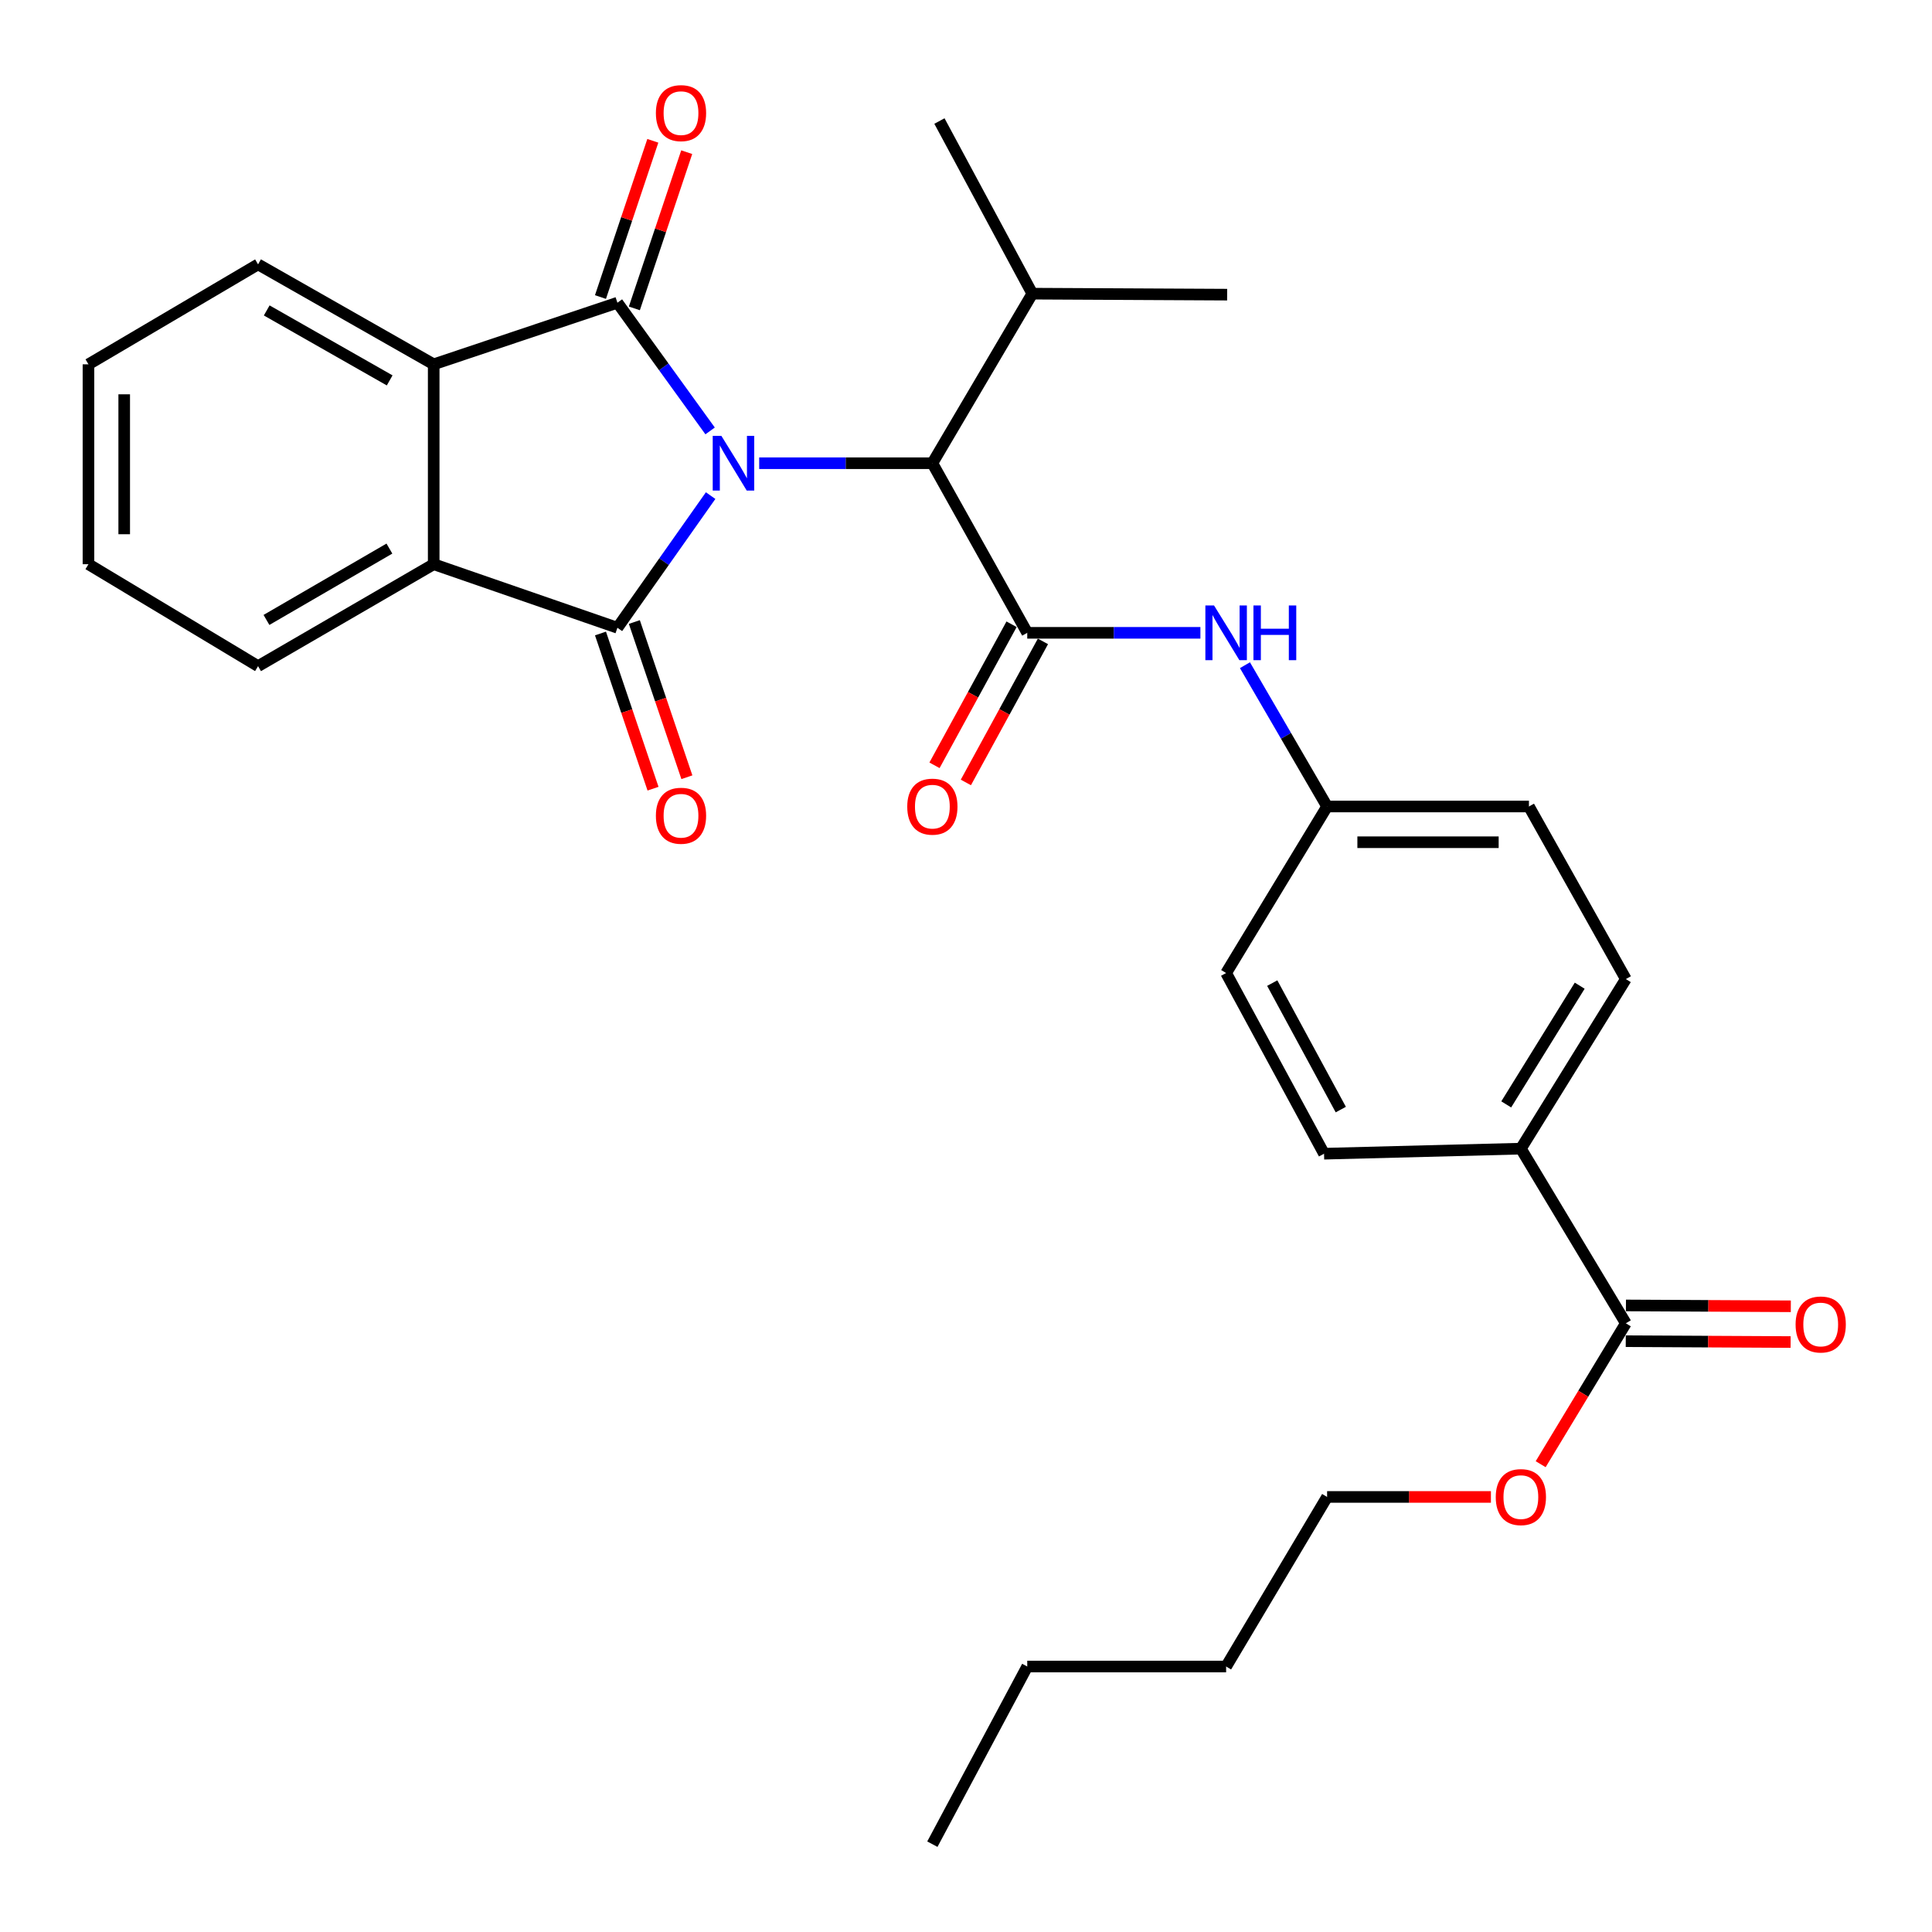 <?xml version='1.0' encoding='iso-8859-1'?>
<svg version='1.1' baseProfile='full'
              xmlns='http://www.w3.org/2000/svg'
                      xmlns:rdkit='http://www.rdkit.org/xml'
                      xmlns:xlink='http://www.w3.org/1999/xlink'
                  xml:space='preserve'
width='1000px' height='1000px' viewBox='0 0 1000 1000'>
<!-- END OF HEADER -->
<rect style='opacity:1.0;fill:#FFFFFF;stroke:none' width='1000' height='1000' x='0' y='0'> </rect>
<path class='bond-0' d='M 367.818,256.529 L 343.695,290.728' style='fill:none;fill-rule:evenodd;stroke:#0000FF;stroke-width:6px;stroke-linecap:butt;stroke-linejoin:miter;stroke-opacity:1' />
<path class='bond-0' d='M 343.695,290.728 L 319.573,324.927' style='fill:none;fill-rule:evenodd;stroke:#000000;stroke-width:6px;stroke-linecap:butt;stroke-linejoin:miter;stroke-opacity:1' />
<path class='bond-1' d='M 367.552,223.041 L 343.562,189.864' style='fill:none;fill-rule:evenodd;stroke:#0000FF;stroke-width:6px;stroke-linecap:butt;stroke-linejoin:miter;stroke-opacity:1' />
<path class='bond-1' d='M 343.562,189.864 L 319.573,156.688' style='fill:none;fill-rule:evenodd;stroke:#000000;stroke-width:6px;stroke-linecap:butt;stroke-linejoin:miter;stroke-opacity:1' />
<path class='bond-5' d='M 392.958,239.764 L 437.774,239.764' style='fill:none;fill-rule:evenodd;stroke:#0000FF;stroke-width:6px;stroke-linecap:butt;stroke-linejoin:miter;stroke-opacity:1' />
<path class='bond-5' d='M 437.774,239.764 L 482.59,239.764' style='fill:none;fill-rule:evenodd;stroke:#000000;stroke-width:6px;stroke-linecap:butt;stroke-linejoin:miter;stroke-opacity:1' />
<path class='bond-4' d='M 319.573,324.927 L 224.48,292.033' style='fill:none;fill-rule:evenodd;stroke:#000000;stroke-width:6px;stroke-linecap:butt;stroke-linejoin:miter;stroke-opacity:1' />
<path class='bond-8' d='M 310.81,327.893 L 324.408,368.06' style='fill:none;fill-rule:evenodd;stroke:#000000;stroke-width:6px;stroke-linecap:butt;stroke-linejoin:miter;stroke-opacity:1' />
<path class='bond-8' d='M 324.408,368.06 L 338.007,408.227' style='fill:none;fill-rule:evenodd;stroke:#FF0000;stroke-width:6px;stroke-linecap:butt;stroke-linejoin:miter;stroke-opacity:1' />
<path class='bond-8' d='M 328.335,321.96 L 341.934,362.127' style='fill:none;fill-rule:evenodd;stroke:#000000;stroke-width:6px;stroke-linecap:butt;stroke-linejoin:miter;stroke-opacity:1' />
<path class='bond-8' d='M 341.934,362.127 L 355.532,402.294' style='fill:none;fill-rule:evenodd;stroke:#FF0000;stroke-width:6px;stroke-linecap:butt;stroke-linejoin:miter;stroke-opacity:1' />
<path class='bond-3' d='M 319.573,156.688 L 224.48,188.573' style='fill:none;fill-rule:evenodd;stroke:#000000;stroke-width:6px;stroke-linecap:butt;stroke-linejoin:miter;stroke-opacity:1' />
<path class='bond-9' d='M 328.344,159.627 L 341.894,119.193' style='fill:none;fill-rule:evenodd;stroke:#000000;stroke-width:6px;stroke-linecap:butt;stroke-linejoin:miter;stroke-opacity:1' />
<path class='bond-9' d='M 341.894,119.193 L 355.444,78.759' style='fill:none;fill-rule:evenodd;stroke:#FF0000;stroke-width:6px;stroke-linecap:butt;stroke-linejoin:miter;stroke-opacity:1' />
<path class='bond-9' d='M 310.801,153.748 L 324.351,113.314' style='fill:none;fill-rule:evenodd;stroke:#000000;stroke-width:6px;stroke-linecap:butt;stroke-linejoin:miter;stroke-opacity:1' />
<path class='bond-9' d='M 324.351,113.314 L 337.9,72.88' style='fill:none;fill-rule:evenodd;stroke:#FF0000;stroke-width:6px;stroke-linecap:butt;stroke-linejoin:miter;stroke-opacity:1' />
<path class='bond-2' d='M 531.703,327.548 L 482.59,239.764' style='fill:none;fill-rule:evenodd;stroke:#000000;stroke-width:6px;stroke-linecap:butt;stroke-linejoin:miter;stroke-opacity:1' />
<path class='bond-6' d='M 531.703,327.548 L 576.515,327.548' style='fill:none;fill-rule:evenodd;stroke:#000000;stroke-width:6px;stroke-linecap:butt;stroke-linejoin:miter;stroke-opacity:1' />
<path class='bond-6' d='M 576.515,327.548 L 621.326,327.548' style='fill:none;fill-rule:evenodd;stroke:#0000FF;stroke-width:6px;stroke-linecap:butt;stroke-linejoin:miter;stroke-opacity:1' />
<path class='bond-10' d='M 523.585,323.112 L 503.64,359.617' style='fill:none;fill-rule:evenodd;stroke:#000000;stroke-width:6px;stroke-linecap:butt;stroke-linejoin:miter;stroke-opacity:1' />
<path class='bond-10' d='M 503.64,359.617 L 483.694,396.122' style='fill:none;fill-rule:evenodd;stroke:#FF0000;stroke-width:6px;stroke-linecap:butt;stroke-linejoin:miter;stroke-opacity:1' />
<path class='bond-10' d='M 539.822,331.983 L 519.877,368.489' style='fill:none;fill-rule:evenodd;stroke:#000000;stroke-width:6px;stroke-linecap:butt;stroke-linejoin:miter;stroke-opacity:1' />
<path class='bond-10' d='M 519.877,368.489 L 499.931,404.994' style='fill:none;fill-rule:evenodd;stroke:#FF0000;stroke-width:6px;stroke-linecap:butt;stroke-linejoin:miter;stroke-opacity:1' />
<path class='bond-21' d='M 224.48,188.573 L 133.571,136.838' style='fill:none;fill-rule:evenodd;stroke:#000000;stroke-width:6px;stroke-linecap:butt;stroke-linejoin:miter;stroke-opacity:1' />
<path class='bond-21' d='M 201.692,196.894 L 138.056,160.68' style='fill:none;fill-rule:evenodd;stroke:#000000;stroke-width:6px;stroke-linecap:butt;stroke-linejoin:miter;stroke-opacity:1' />
<path class='bond-30' d='M 224.48,188.573 L 224.48,292.033' style='fill:none;fill-rule:evenodd;stroke:#000000;stroke-width:6px;stroke-linecap:butt;stroke-linejoin:miter;stroke-opacity:1' />
<path class='bond-20' d='M 224.48,292.033 L 133.571,344.796' style='fill:none;fill-rule:evenodd;stroke:#000000;stroke-width:6px;stroke-linecap:butt;stroke-linejoin:miter;stroke-opacity:1' />
<path class='bond-20' d='M 201.556,283.945 L 137.92,320.879' style='fill:none;fill-rule:evenodd;stroke:#000000;stroke-width:6px;stroke-linecap:butt;stroke-linejoin:miter;stroke-opacity:1' />
<path class='bond-16' d='M 482.59,239.764 L 534.325,152' style='fill:none;fill-rule:evenodd;stroke:#000000;stroke-width:6px;stroke-linecap:butt;stroke-linejoin:miter;stroke-opacity:1' />
<path class='bond-13' d='M 644.384,344.307 L 665.646,380.873' style='fill:none;fill-rule:evenodd;stroke:#0000FF;stroke-width:6px;stroke-linecap:butt;stroke-linejoin:miter;stroke-opacity:1' />
<path class='bond-13' d='M 665.646,380.873 L 686.908,417.439' style='fill:none;fill-rule:evenodd;stroke:#000000;stroke-width:6px;stroke-linecap:butt;stroke-linejoin:miter;stroke-opacity:1' />
<path class='bond-7' d='M 841.538,684.944 L 787.202,594.539' style='fill:none;fill-rule:evenodd;stroke:#000000;stroke-width:6px;stroke-linecap:butt;stroke-linejoin:miter;stroke-opacity:1' />
<path class='bond-12' d='M 841.49,694.195 L 884.159,694.417' style='fill:none;fill-rule:evenodd;stroke:#000000;stroke-width:6px;stroke-linecap:butt;stroke-linejoin:miter;stroke-opacity:1' />
<path class='bond-12' d='M 884.159,694.417 L 926.827,694.638' style='fill:none;fill-rule:evenodd;stroke:#FF0000;stroke-width:6px;stroke-linecap:butt;stroke-linejoin:miter;stroke-opacity:1' />
<path class='bond-12' d='M 841.586,675.693 L 884.255,675.914' style='fill:none;fill-rule:evenodd;stroke:#000000;stroke-width:6px;stroke-linecap:butt;stroke-linejoin:miter;stroke-opacity:1' />
<path class='bond-12' d='M 884.255,675.914 L 926.924,676.136' style='fill:none;fill-rule:evenodd;stroke:#FF0000;stroke-width:6px;stroke-linecap:butt;stroke-linejoin:miter;stroke-opacity:1' />
<path class='bond-17' d='M 841.538,684.944 L 819.493,721.406' style='fill:none;fill-rule:evenodd;stroke:#000000;stroke-width:6px;stroke-linecap:butt;stroke-linejoin:miter;stroke-opacity:1' />
<path class='bond-17' d='M 819.493,721.406 L 797.447,757.869' style='fill:none;fill-rule:evenodd;stroke:#FF0000;stroke-width:6px;stroke-linecap:butt;stroke-linejoin:miter;stroke-opacity:1' />
<path class='bond-11' d='M 787.202,594.539 L 841.538,506.765' style='fill:none;fill-rule:evenodd;stroke:#000000;stroke-width:6px;stroke-linecap:butt;stroke-linejoin:miter;stroke-opacity:1' />
<path class='bond-11' d='M 779.621,571.634 L 817.655,510.192' style='fill:none;fill-rule:evenodd;stroke:#000000;stroke-width:6px;stroke-linecap:butt;stroke-linejoin:miter;stroke-opacity:1' />
<path class='bond-32' d='M 787.202,594.539 L 685.325,597.16' style='fill:none;fill-rule:evenodd;stroke:#000000;stroke-width:6px;stroke-linecap:butt;stroke-linejoin:miter;stroke-opacity:1' />
<path class='bond-18' d='M 686.908,417.439 L 634.639,503.64' style='fill:none;fill-rule:evenodd;stroke:#000000;stroke-width:6px;stroke-linecap:butt;stroke-linejoin:miter;stroke-opacity:1' />
<path class='bond-19' d='M 686.908,417.439 L 791.376,417.439' style='fill:none;fill-rule:evenodd;stroke:#000000;stroke-width:6px;stroke-linecap:butt;stroke-linejoin:miter;stroke-opacity:1' />
<path class='bond-19' d='M 702.579,435.941 L 775.705,435.941' style='fill:none;fill-rule:evenodd;stroke:#000000;stroke-width:6px;stroke-linecap:butt;stroke-linejoin:miter;stroke-opacity:1' />
<path class='bond-14' d='M 841.538,506.765 L 791.376,417.439' style='fill:none;fill-rule:evenodd;stroke:#000000;stroke-width:6px;stroke-linecap:butt;stroke-linejoin:miter;stroke-opacity:1' />
<path class='bond-15' d='M 685.325,597.16 L 634.639,503.64' style='fill:none;fill-rule:evenodd;stroke:#000000;stroke-width:6px;stroke-linecap:butt;stroke-linejoin:miter;stroke-opacity:1' />
<path class='bond-15' d='M 693.989,574.315 L 658.509,508.851' style='fill:none;fill-rule:evenodd;stroke:#000000;stroke-width:6px;stroke-linecap:butt;stroke-linejoin:miter;stroke-opacity:1' />
<path class='bond-22' d='M 534.325,152 L 635.163,152.514' style='fill:none;fill-rule:evenodd;stroke:#000000;stroke-width:6px;stroke-linecap:butt;stroke-linejoin:miter;stroke-opacity:1' />
<path class='bond-23' d='M 534.325,152 L 486.249,62.644' style='fill:none;fill-rule:evenodd;stroke:#000000;stroke-width:6px;stroke-linecap:butt;stroke-linejoin:miter;stroke-opacity:1' />
<path class='bond-24' d='M 771.695,774.814 L 729.302,774.814' style='fill:none;fill-rule:evenodd;stroke:#FF0000;stroke-width:6px;stroke-linecap:butt;stroke-linejoin:miter;stroke-opacity:1' />
<path class='bond-24' d='M 729.302,774.814 L 686.908,774.814' style='fill:none;fill-rule:evenodd;stroke:#000000;stroke-width:6px;stroke-linecap:butt;stroke-linejoin:miter;stroke-opacity:1' />
<path class='bond-27' d='M 133.571,344.796 L 45.787,292.033' style='fill:none;fill-rule:evenodd;stroke:#000000;stroke-width:6px;stroke-linecap:butt;stroke-linejoin:miter;stroke-opacity:1' />
<path class='bond-28' d='M 133.571,136.838 L 45.787,188.573' style='fill:none;fill-rule:evenodd;stroke:#000000;stroke-width:6px;stroke-linecap:butt;stroke-linejoin:miter;stroke-opacity:1' />
<path class='bond-25' d='M 686.908,774.814 L 634.639,862.588' style='fill:none;fill-rule:evenodd;stroke:#000000;stroke-width:6px;stroke-linecap:butt;stroke-linejoin:miter;stroke-opacity:1' />
<path class='bond-26' d='M 634.639,862.588 L 531.703,862.588' style='fill:none;fill-rule:evenodd;stroke:#000000;stroke-width:6px;stroke-linecap:butt;stroke-linejoin:miter;stroke-opacity:1' />
<path class='bond-29' d='M 531.703,862.588 L 482.59,954.545' style='fill:none;fill-rule:evenodd;stroke:#000000;stroke-width:6px;stroke-linecap:butt;stroke-linejoin:miter;stroke-opacity:1' />
<path class='bond-31' d='M 45.787,292.033 L 45.787,188.573' style='fill:none;fill-rule:evenodd;stroke:#000000;stroke-width:6px;stroke-linecap:butt;stroke-linejoin:miter;stroke-opacity:1' />
<path class='bond-31' d='M 64.29,276.514 L 64.29,204.092' style='fill:none;fill-rule:evenodd;stroke:#000000;stroke-width:6px;stroke-linecap:butt;stroke-linejoin:miter;stroke-opacity:1' />
<path  class='atom-0' d='M 373.384 225.604
L 382.664 240.604
Q 383.584 242.084, 385.064 244.764
Q 386.544 247.444, 386.624 247.604
L 386.624 225.604
L 390.384 225.604
L 390.384 253.924
L 386.504 253.924
L 376.544 237.524
Q 375.384 235.604, 374.144 233.404
Q 372.944 231.204, 372.584 230.524
L 372.584 253.924
L 368.904 253.924
L 368.904 225.604
L 373.384 225.604
' fill='#0000FF'/>
<path  class='atom-7' d='M 628.379 313.388
L 637.659 328.388
Q 638.579 329.868, 640.059 332.548
Q 641.539 335.228, 641.619 335.388
L 641.619 313.388
L 645.379 313.388
L 645.379 341.708
L 641.499 341.708
L 631.539 325.308
Q 630.379 323.388, 629.139 321.188
Q 627.939 318.988, 627.579 318.308
L 627.579 341.708
L 623.899 341.708
L 623.899 313.388
L 628.379 313.388
' fill='#0000FF'/>
<path  class='atom-7' d='M 648.779 313.388
L 652.619 313.388
L 652.619 325.428
L 667.099 325.428
L 667.099 313.388
L 670.939 313.388
L 670.939 341.708
L 667.099 341.708
L 667.099 328.628
L 652.619 328.628
L 652.619 341.708
L 648.779 341.708
L 648.779 313.388
' fill='#0000FF'/>
<path  class='atom-9' d='M 339.486 422.227
Q 339.486 415.427, 342.846 411.627
Q 346.206 407.827, 352.486 407.827
Q 358.766 407.827, 362.126 411.627
Q 365.486 415.427, 365.486 422.227
Q 365.486 429.107, 362.086 433.027
Q 358.686 436.907, 352.486 436.907
Q 346.246 436.907, 342.846 433.027
Q 339.486 429.147, 339.486 422.227
M 352.486 433.707
Q 356.806 433.707, 359.126 430.827
Q 361.486 427.907, 361.486 422.227
Q 361.486 416.667, 359.126 413.867
Q 356.806 411.027, 352.486 411.027
Q 348.166 411.027, 345.806 413.827
Q 343.486 416.627, 343.486 422.227
Q 343.486 427.947, 345.806 430.827
Q 348.166 433.707, 352.486 433.707
' fill='#FF0000'/>
<path  class='atom-10' d='M 339.486 58.55
Q 339.486 51.75, 342.846 47.95
Q 346.206 44.15, 352.486 44.15
Q 358.766 44.15, 362.126 47.95
Q 365.486 51.75, 365.486 58.55
Q 365.486 65.43, 362.086 69.35
Q 358.686 73.23, 352.486 73.23
Q 346.246 73.23, 342.846 69.35
Q 339.486 65.47, 339.486 58.55
M 352.486 70.03
Q 356.806 70.03, 359.126 67.15
Q 361.486 64.23, 361.486 58.55
Q 361.486 52.99, 359.126 50.19
Q 356.806 47.35, 352.486 47.35
Q 348.166 47.35, 345.806 50.15
Q 343.486 52.95, 343.486 58.55
Q 343.486 64.27, 345.806 67.15
Q 348.166 70.03, 352.486 70.03
' fill='#FF0000'/>
<path  class='atom-11' d='M 469.59 417.519
Q 469.59 410.719, 472.95 406.919
Q 476.31 403.119, 482.59 403.119
Q 488.87 403.119, 492.23 406.919
Q 495.59 410.719, 495.59 417.519
Q 495.59 424.399, 492.19 428.319
Q 488.79 432.199, 482.59 432.199
Q 476.35 432.199, 472.95 428.319
Q 469.59 424.439, 469.59 417.519
M 482.59 428.999
Q 486.91 428.999, 489.23 426.119
Q 491.59 423.199, 491.59 417.519
Q 491.59 411.959, 489.23 409.159
Q 486.91 406.319, 482.59 406.319
Q 478.27 406.319, 475.91 409.119
Q 473.59 411.919, 473.59 417.519
Q 473.59 423.239, 475.91 426.119
Q 478.27 428.999, 482.59 428.999
' fill='#FF0000'/>
<path  class='atom-13' d='M 929.397 685.548
Q 929.397 678.748, 932.757 674.948
Q 936.117 671.148, 942.397 671.148
Q 948.677 671.148, 952.037 674.948
Q 955.397 678.748, 955.397 685.548
Q 955.397 692.428, 951.997 696.348
Q 948.597 700.228, 942.397 700.228
Q 936.157 700.228, 932.757 696.348
Q 929.397 692.468, 929.397 685.548
M 942.397 697.028
Q 946.717 697.028, 949.037 694.148
Q 951.397 691.228, 951.397 685.548
Q 951.397 679.988, 949.037 677.188
Q 946.717 674.348, 942.397 674.348
Q 938.077 674.348, 935.717 677.148
Q 933.397 679.948, 933.397 685.548
Q 933.397 691.268, 935.717 694.148
Q 938.077 697.028, 942.397 697.028
' fill='#FF0000'/>
<path  class='atom-18' d='M 774.202 774.894
Q 774.202 768.094, 777.562 764.294
Q 780.922 760.494, 787.202 760.494
Q 793.482 760.494, 796.842 764.294
Q 800.202 768.094, 800.202 774.894
Q 800.202 781.774, 796.802 785.694
Q 793.402 789.574, 787.202 789.574
Q 780.962 789.574, 777.562 785.694
Q 774.202 781.814, 774.202 774.894
M 787.202 786.374
Q 791.522 786.374, 793.842 783.494
Q 796.202 780.574, 796.202 774.894
Q 796.202 769.334, 793.842 766.534
Q 791.522 763.694, 787.202 763.694
Q 782.882 763.694, 780.522 766.494
Q 778.202 769.294, 778.202 774.894
Q 778.202 780.614, 780.522 783.494
Q 782.882 786.374, 787.202 786.374
' fill='#FF0000'/>
</svg>
